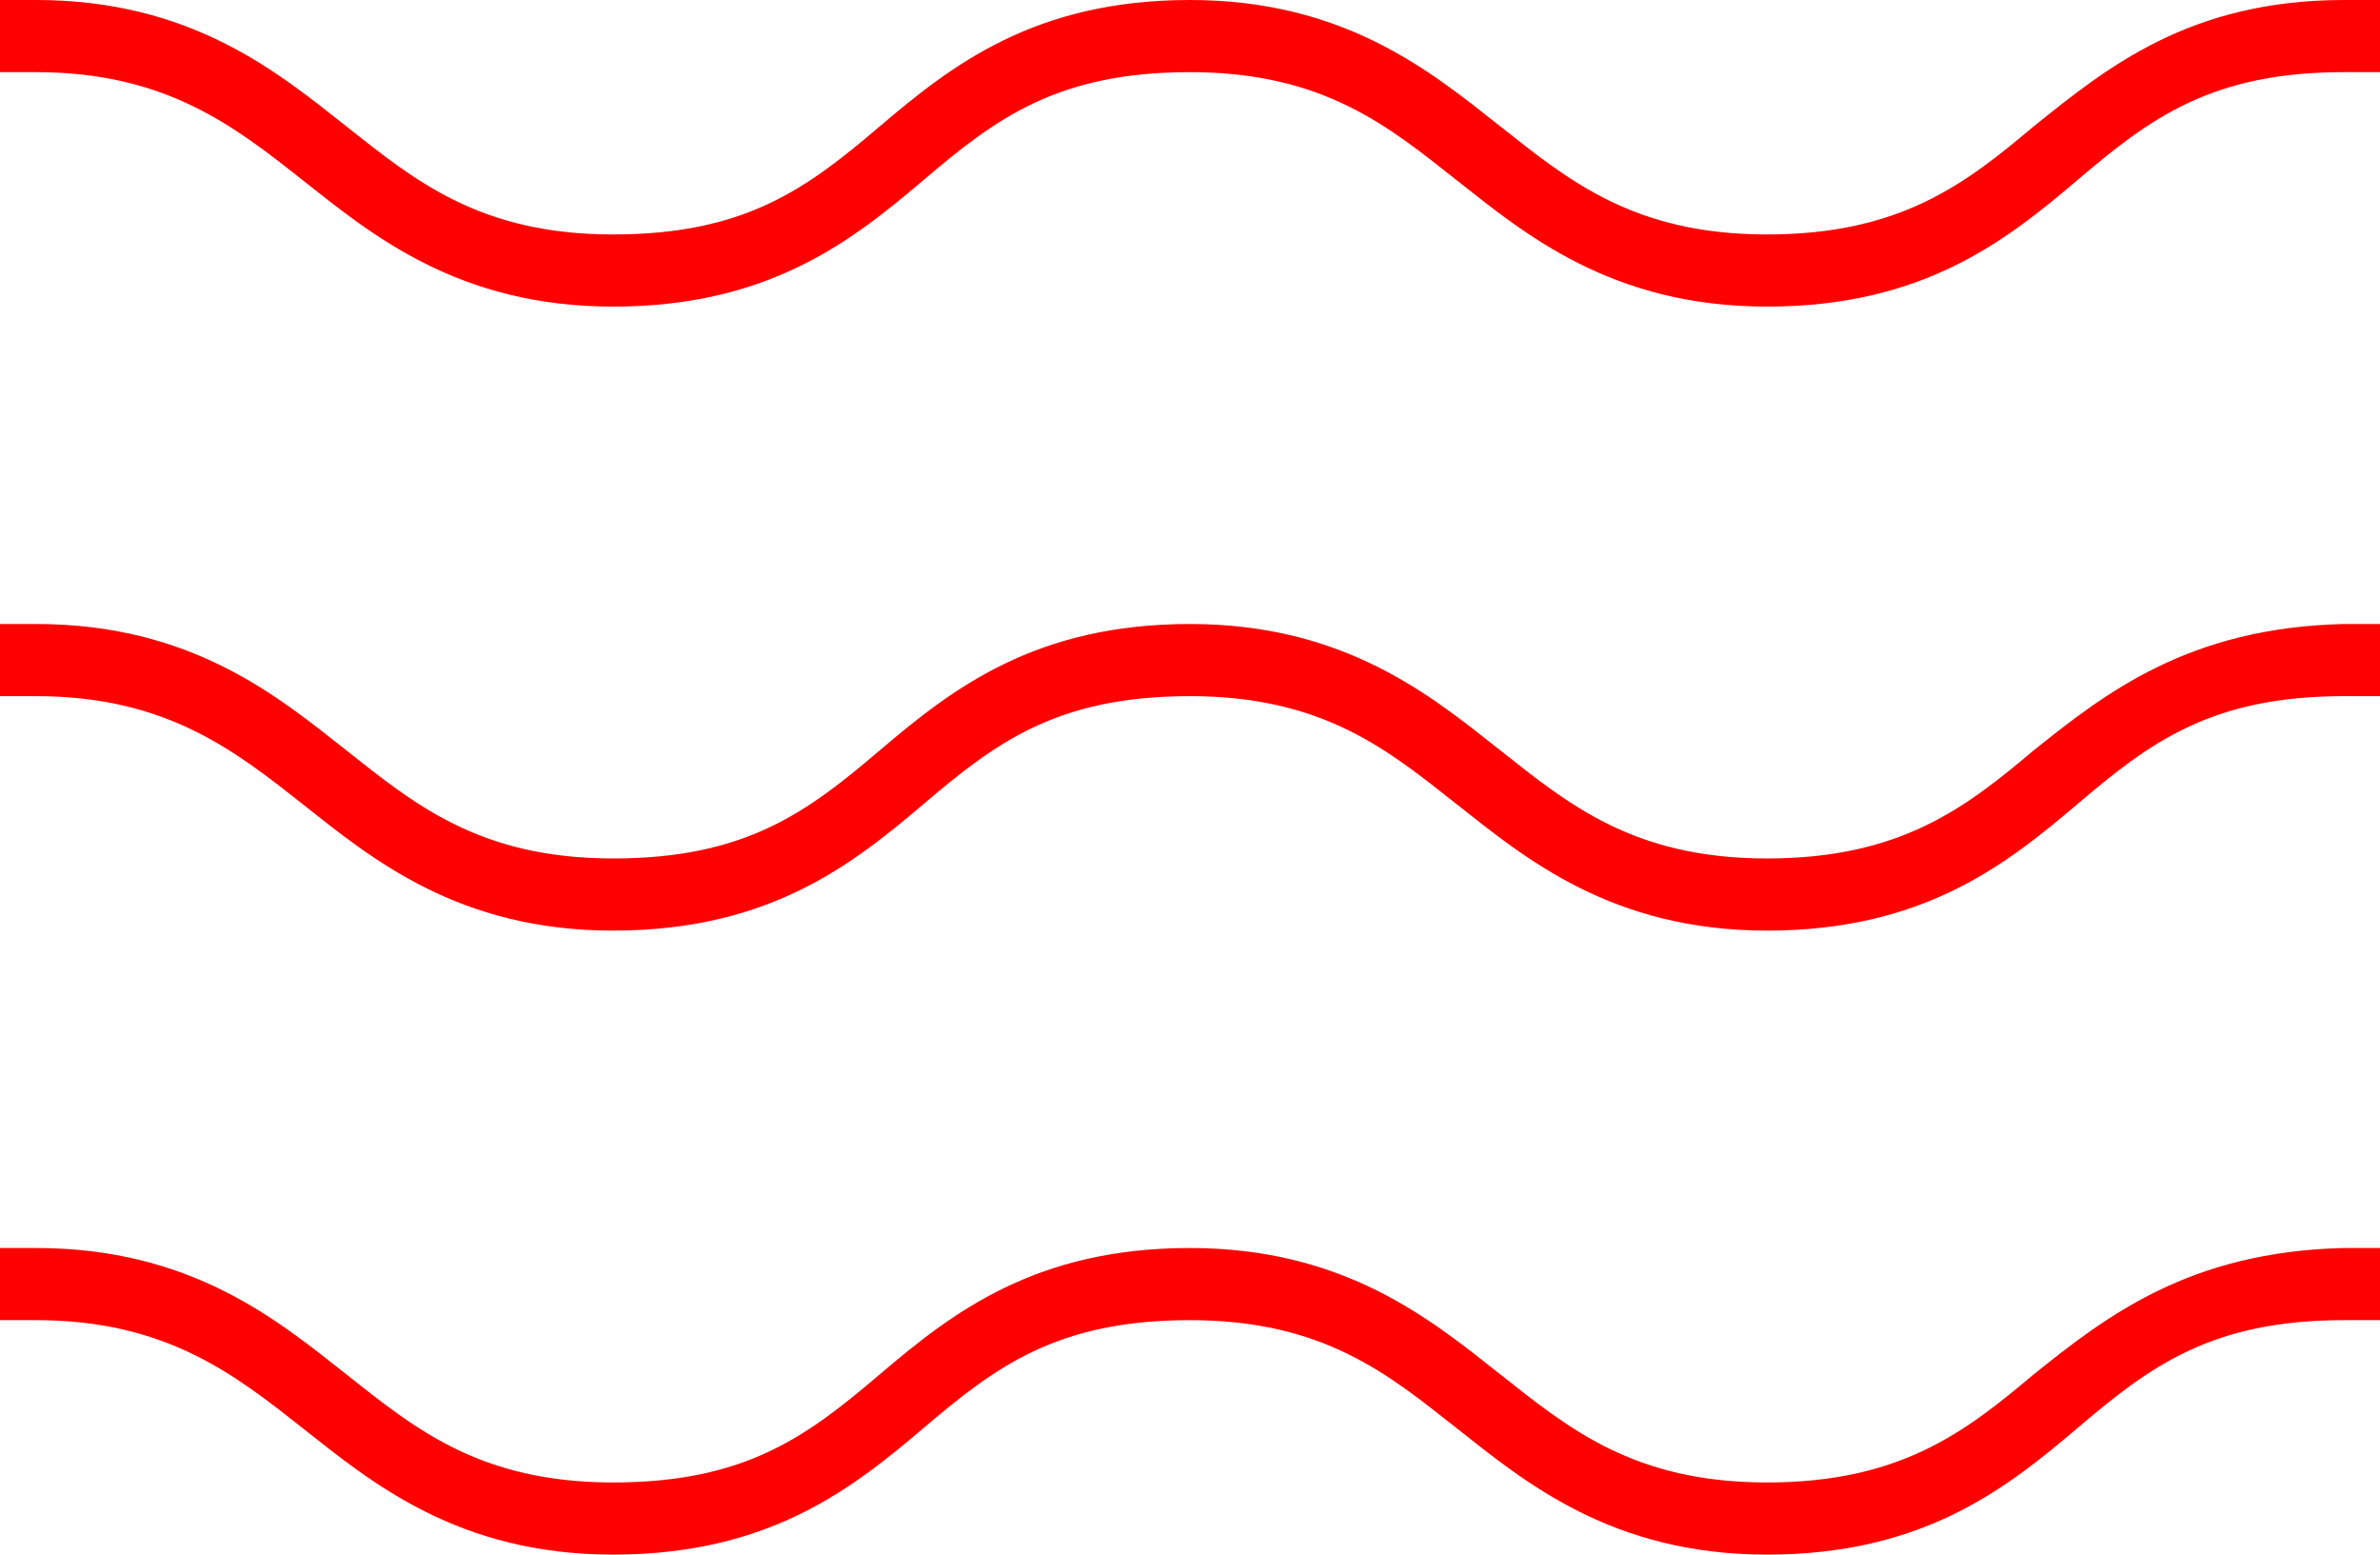 <svg xmlns="http://www.w3.org/2000/svg" viewBox="0 0 66 43.1"><g fill="red"><path d="M56.4 3.5c-1.9 1.6-3.7 3-7.4 3s-5.5-1.5-7.4-3S37.3 0 33 0s-6.6 1.8-8.6 3.5-3.7 3-7.4 3-5.5-1.5-7.4-3S5.3 0 1 0H0v2h1c3.6 0 5.5 1.5 7.4 3s4.3 3.5 8.6 3.5 6.6-1.8 8.6-3.5 3.7-3 7.4-3 5.5 1.5 7.4 3 4.3 3.5 8.6 3.5 6.6-1.8 8.6-3.5 3.7-3 7.4-3h1V0h-1c-4.3 0-6.6 1.9-8.6 3.5zM56.4 20.8c-1.9 1.6-3.7 3-7.4 3s-5.5-1.5-7.4-3-4.3-3.5-8.6-3.5-6.6 1.8-8.6 3.5-3.7 3-7.4 3-5.5-1.5-7.4-3-4.3-3.5-8.6-3.5H0v2h1c3.6 0 5.5 1.5 7.4 3s4.3 3.5 8.6 3.5 6.6-1.8 8.6-3.5 3.7-3 7.4-3 5.5 1.5 7.4 3 4.3 3.5 8.6 3.5 6.6-1.8 8.6-3.5 3.7-3 7.4-3h1v-2h-1c-4.3.1-6.6 1.9-8.6 3.5zM56.4 38.1c-1.9 1.6-3.7 3-7.4 3s-5.5-1.5-7.4-3-4.3-3.5-8.6-3.5-6.6 1.8-8.6 3.5-3.7 3-7.4 3-5.5-1.5-7.4-3-4.3-3.5-8.6-3.5H0v2h1c3.6 0 5.5 1.5 7.4 3s4.3 3.5 8.6 3.5 6.6-1.8 8.6-3.5 3.7-3 7.4-3 5.5 1.5 7.4 3 4.3 3.5 8.6 3.5 6.6-1.8 8.6-3.5 3.7-3 7.4-3h1v-2h-1c-4.3.1-6.6 1.9-8.6 3.5z"/></g></svg>